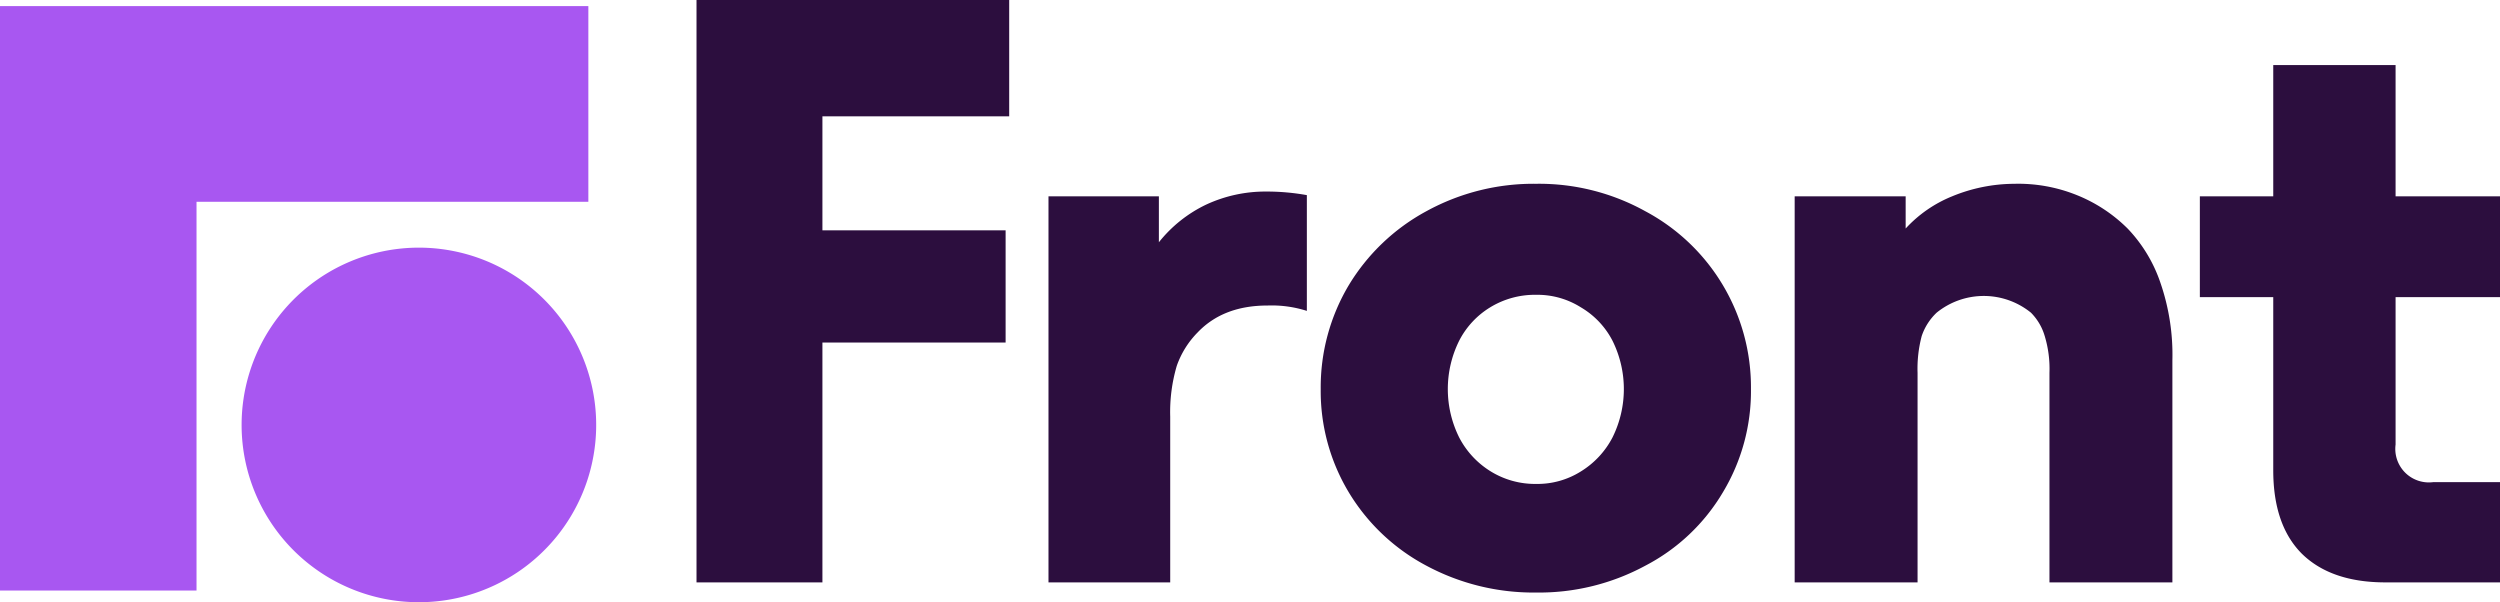 <svg xmlns="http://www.w3.org/2000/svg" width="400" height="96.355" viewBox="0 0 400 96.355">
  <g id="Front" transform="translate(-5413 15891.49)">
    <path id="Path_114837" data-name="Path 114837" d="M0,93.509H31.444v-62.2H94.136V0H0Z" transform="translate(5413 -15890.514)" fill="#a857f1"/>
    <path id="Path_114838" data-name="Path 114838" d="M54.662,83.024A28.366,28.366,0,1,0,26.3,54.658,28.366,28.366,0,0,0,54.662,83.024Z" transform="translate(5425.357 -15878.158)" fill="#a857f1"/>
    <path id="Path_114839" data-name="Path 114839" d="M269.149,89.19q-8.687,0-13.366-4.583Q251.2,80.025,251.2,71.241V43.554H239.457V27.419H251.2v-21h19.573v21H287.48V43.554H270.773V67.136a5.368,5.368,0,0,0,6.015,6.015H287.48V89.19Z" transform="translate(5525.52 -15887.498)" fill="#2c0e3e"/>
    <path id="Path_114840" data-name="Path 114840" d="M195.352,21.346H213.11V26.5a20.577,20.577,0,0,1,7.446-5.156,26.307,26.307,0,0,1,9.929-2,25.064,25.064,0,0,1,10.025,1.814,24.354,24.354,0,0,1,8.115,5.347,23.386,23.386,0,0,1,5.252,8.688A35.334,35.334,0,0,1,255.787,47.6V83.117H236.118V49.606a18.039,18.039,0,0,0-.763-5.919,8.782,8.782,0,0,0-2.2-3.724,11.978,11.978,0,0,0-15.086,0,9.168,9.168,0,0,0-2.387,3.724,20.439,20.439,0,0,0-.667,5.919V83.117H195.352Z" transform="translate(5504.795 -15881.426)" fill="#2c0e3e"/>
    <path id="Path_114841" data-name="Path 114841" d="M178.228,84.739a36.256,36.256,0,0,1-17.568-4.3A31.933,31.933,0,0,1,148.248,68.7a31.391,31.391,0,0,1-4.486-16.517,31.889,31.889,0,0,1,4.486-16.612A32.639,32.639,0,0,1,160.66,23.732a35.627,35.627,0,0,1,17.568-4.392A35.092,35.092,0,0,1,195.7,23.732a31.906,31.906,0,0,1,16.9,28.451A31.392,31.392,0,0,1,208.111,68.7,31.076,31.076,0,0,1,195.7,80.443,35.709,35.709,0,0,1,178.228,84.739Zm0-17.376a13.052,13.052,0,0,0,7.16-2,13.9,13.9,0,0,0,5.061-5.442,17.393,17.393,0,0,0,0-15.467,13.23,13.23,0,0,0-5.061-5.346,13.051,13.051,0,0,0-7.16-2.005,13.709,13.709,0,0,0-7.352,2.005,13.423,13.423,0,0,0-4.964,5.346,17.393,17.393,0,0,0,0,15.467,13.888,13.888,0,0,0,5.059,5.442A13.535,13.535,0,0,0,178.228,67.363Z" transform="translate(5480.553 -15881.424)" fill="#2c0e3e"/>
    <path id="Path_114842" data-name="Path 114842" d="M114.129,20.948h17.662V28.3a21.512,21.512,0,0,1,7.542-6.015,22.469,22.469,0,0,1,9.644-2.1,36.221,36.221,0,0,1,6.491.573V39.279a18.506,18.506,0,0,0-6.3-.859q-7.067,0-11.171,4.3a14.388,14.388,0,0,0-3.341,5.347,26.131,26.131,0,0,0-1.051,8.115V82.719H114.129Z" transform="translate(5466.629 -15881.027)" fill="#2c0e3e"/>
    <path id="Path_114843" data-name="Path 114843" d="M75.816-.666h50.029V17.952H95.961V36.187h29.311V54.136H95.961v38.38H75.816Z" transform="translate(5448.626 -15890.825)" fill="#2c0e3e"/>
  </g>
</svg>
